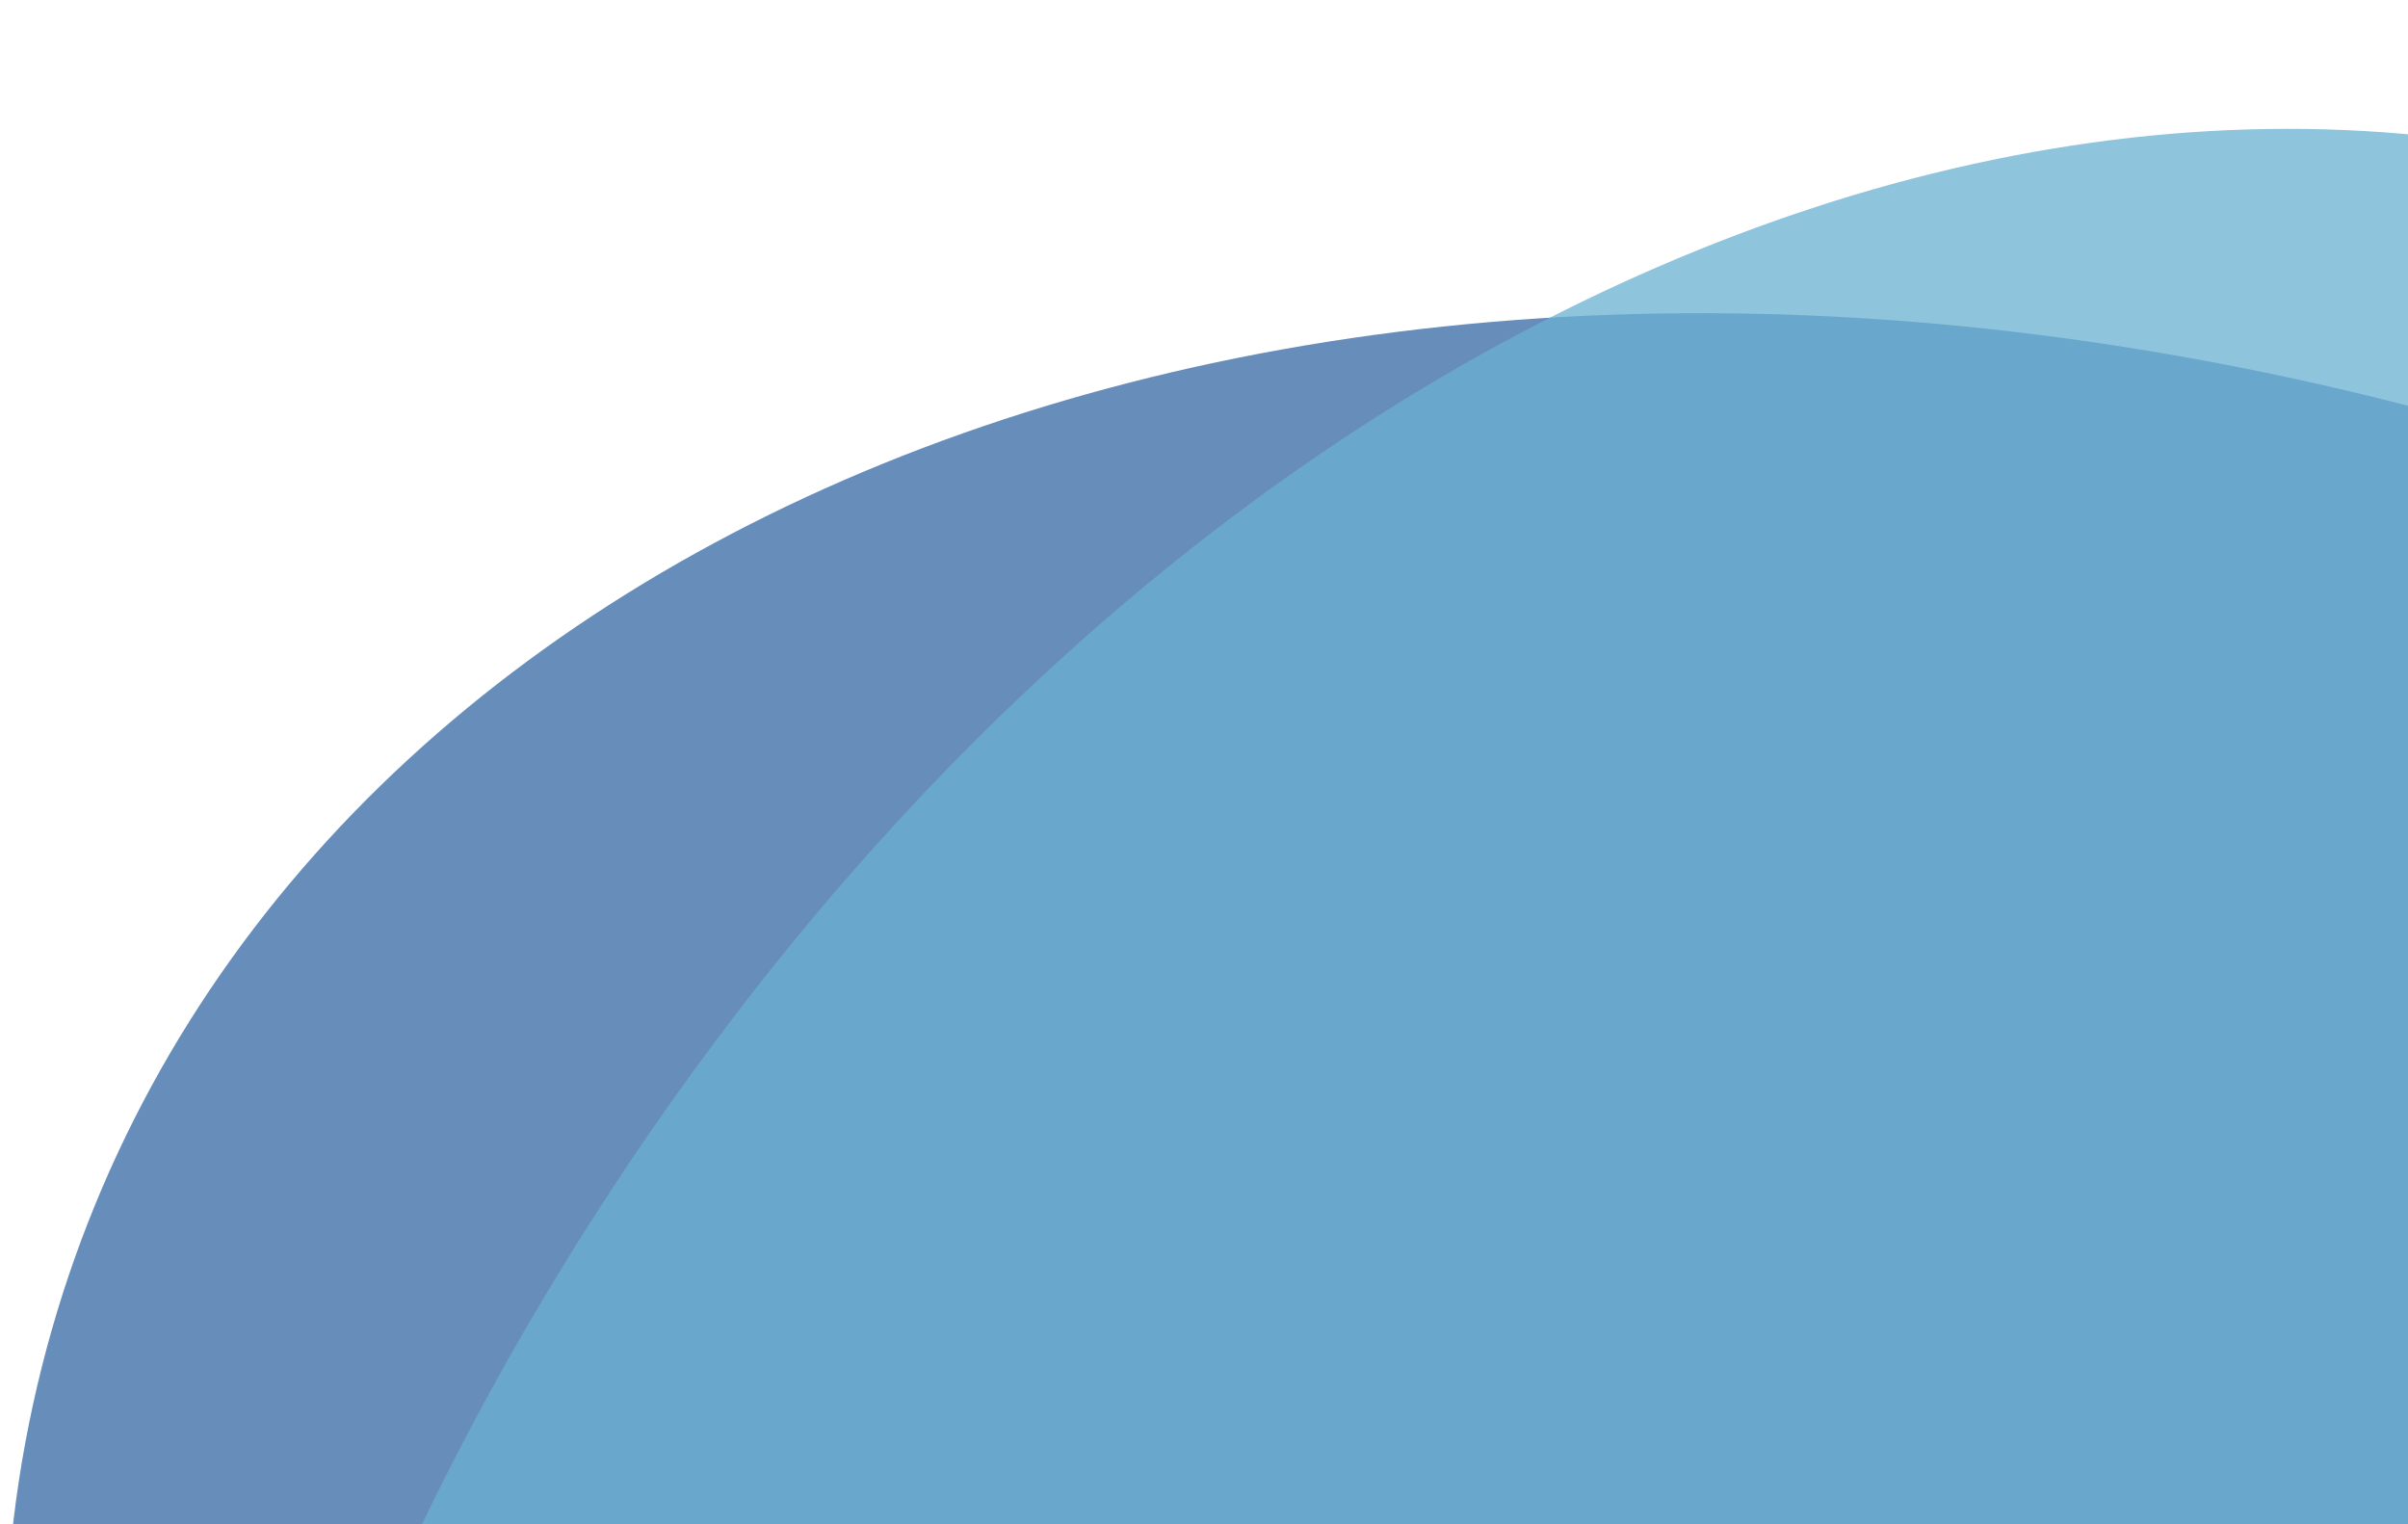 <svg width="474" height="300" viewBox="0 0 474 300" fill="none" xmlns="http://www.w3.org/2000/svg">
<g clip-path="url(#clip0_11224_61448)">
<path opacity="0.75" d="M6.48 276.507C-28.154 435.425 103.948 601.6 326.811 650.17C549.673 698.739 742.938 604.989 777.572 446.071C812.205 287.153 675.093 123.247 452.23 74.678C229.368 26.108 41.114 117.59 6.48 276.507Z" fill="#3467A4"/>
<path opacity="0.75" d="M150.163 724.6C286.57 813.185 488.719 748.369 612.948 557.074C737.177 365.779 717.814 151.85 581.406 63.266C444.998 -25.319 243.2 44.986 118.971 236.281C-5.258 427.576 13.755 636.016 150.163 724.6Z" fill="#69B0D1"/>
</g>
<defs>
<clipPath id="clip0_11224_61448">
<rect width="697" height="699" fill="white"/>
</clipPath>
</defs>
</svg>
